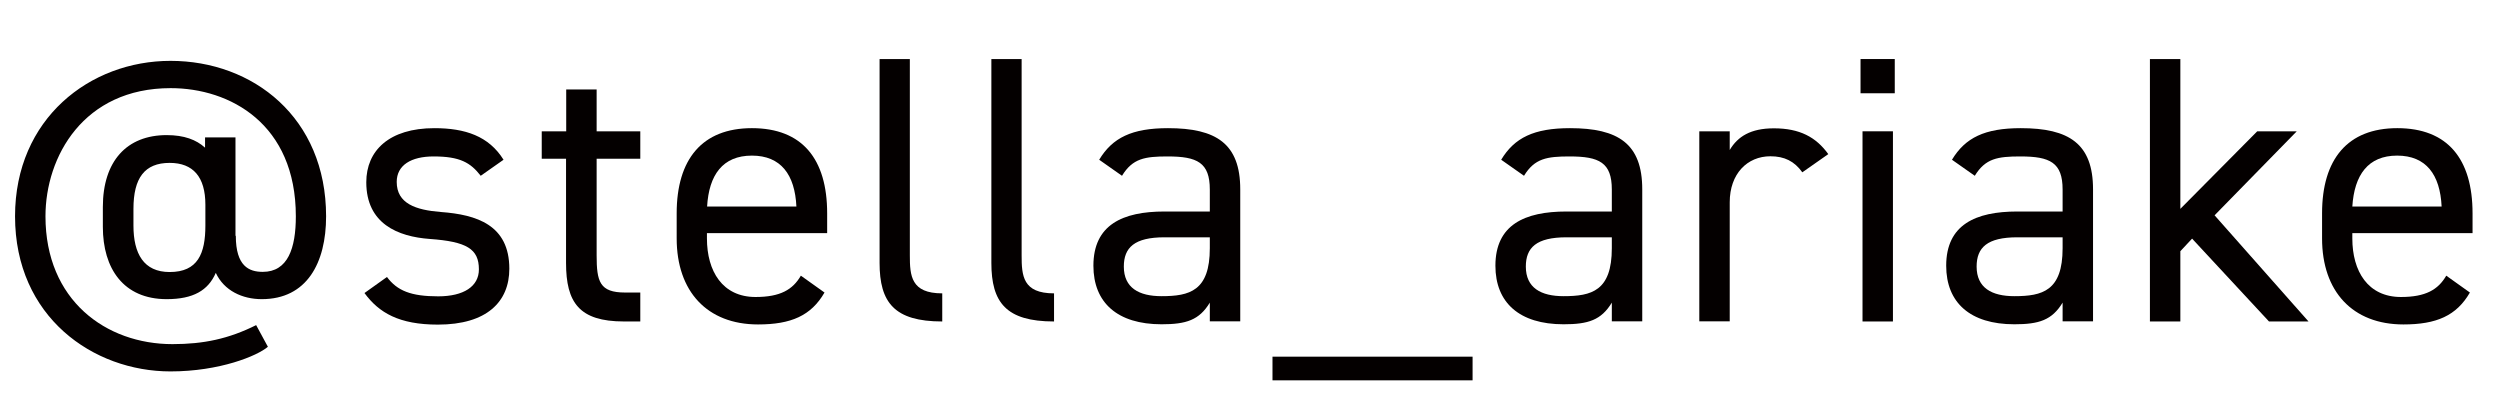 <?xml version="1.0" encoding="utf-8"?>
<!-- Generator: Adobe Illustrator 27.4.0, SVG Export Plug-In . SVG Version: 6.00 Build 0)  -->
<svg version="1.1" id="レイヤー_1" xmlns="http://www.w3.org/2000/svg" xmlns:xlink="http://www.w3.org/1999/xlink" x="0px"
	 y="0px" viewBox="0 0 151.18 25.02" style="enable-background:new 0 0 151.18 25.02;" xml:space="preserve">
<style type="text/css">
	.st0{fill:#040000;}
</style>
<g>
	<path class="st0" d="M14.26,14.26c0,1.84,0.8,2.18,1.63,2.18c1.52,0,2-1.43,2-3.36c0-5.59-3.98-7.75-7.57-7.75
		c-5.27,0-7.57,4.14-7.57,7.75c0,5.08,3.66,7.73,7.68,7.73c1.88,0,3.4-0.32,5.06-1.15l0.71,1.31c-0.64,0.55-2.92,1.49-5.89,1.49
		c-4.67,0-9.4-3.29-9.4-9.38c0-5.91,4.53-9.4,9.4-9.4c4.99,0,9.41,3.43,9.41,9.4c0,2.83-1.17,5.01-3.89,5.01
		c-1.17,0-2.28-0.51-2.78-1.59c-0.46,1.06-1.36,1.59-2.97,1.59c-2.62,0-3.86-1.86-3.86-4.37v-1.2c0-2.78,1.45-4.35,3.86-4.35
		c1.06,0,1.79,0.28,2.32,0.76V8.31h1.84V14.26z M12.42,13.64v-1.26c0-1.68-0.74-2.53-2.16-2.53c-1.52,0-2.19,0.92-2.19,2.78v1.01
		c0,1.7,0.62,2.81,2.19,2.81C11.96,16.45,12.42,15.34,12.42,13.64z"/>
	<path class="st0" d="M29.07,10.63c-0.62-0.8-1.26-1.17-2.85-1.17c-1.36,0-2.23,0.53-2.23,1.54c0,1.31,1.15,1.7,2.67,1.82
		c2.16,0.16,4.14,0.78,4.14,3.43c0,2-1.36,3.38-4.32,3.38c-2.34,0-3.56-0.71-4.44-1.91l1.36-0.97c0.62,0.83,1.45,1.17,3.1,1.17
		c1.54,0,2.46-0.6,2.46-1.63c0-1.24-0.74-1.68-2.97-1.84c-1.93-0.14-3.84-0.92-3.84-3.43c0-1.91,1.38-3.27,4.12-3.27
		c1.86,0,3.29,0.48,4.18,1.91L29.07,10.63z"/>
	<path class="st0" d="M32.77,7.94h1.47V5.41h1.84v2.53h2.64v1.66h-2.64v5.84c0,1.59,0.18,2.25,1.72,2.25h0.92v1.75h-0.99
		c-2.71,0-3.5-1.15-3.5-3.54v-6.3h-1.47V7.94z"/>
	<path class="st0" d="M49.86,17.69c-0.81,1.4-2.02,1.93-4.02,1.93c-3.08,0-4.92-2-4.92-5.2V12.9c0-3.27,1.54-5.15,4.55-5.15
		c3.04,0,4.55,1.86,4.55,5.15v1.2h-7.27v0.32c0,1.98,0.94,3.54,2.94,3.54c1.49,0,2.25-0.44,2.74-1.29L49.86,17.69z M42.76,12.49h5.4
		c-0.09-1.93-0.94-3.08-2.69-3.08C43.7,9.41,42.87,10.58,42.76,12.49z"/>
	<path class="st0" d="M53.18,3.57h1.84v11.87c0,1.24,0.07,2.3,1.96,2.3v1.7c-2.9,0-3.79-1.15-3.79-3.54V3.57z"/>
	<path class="st0" d="M59.94,3.57h1.84v11.87c0,1.24,0.07,2.3,1.96,2.3v1.7c-2.9,0-3.79-1.15-3.79-3.54V3.57z"/>
	<path class="st0" d="M70.42,12.79h2.74v-1.33c0-1.63-0.76-2-2.55-2c-1.38,0-2.12,0.12-2.76,1.17l-1.38-0.97
		c0.8-1.33,1.98-1.91,4.16-1.91c2.92,0,4.37,0.94,4.37,3.7v7.98h-1.84v-1.13c-0.64,1.06-1.43,1.31-2.92,1.31
		c-2.67,0-4.12-1.31-4.12-3.54C66.12,13.59,67.89,12.79,70.42,12.79z M73.16,14.35h-2.74c-1.82,0-2.46,0.62-2.46,1.77
		c0,1.29,0.92,1.79,2.28,1.79c1.7,0,2.92-0.32,2.92-2.9V14.35z"/>
	<path class="st0" d="M89.05,21.57V23h-12.1v-1.43H89.05z"/>
	<path class="st0" d="M94.73,12.79h2.74v-1.33c0-1.63-0.76-2-2.55-2c-1.38,0-2.12,0.12-2.76,1.17l-1.38-0.97
		c0.8-1.33,1.98-1.91,4.16-1.91c2.92,0,4.37,0.94,4.37,3.7v7.98h-1.84v-1.13c-0.64,1.06-1.43,1.31-2.92,1.31
		c-2.67,0-4.12-1.31-4.12-3.54C90.43,13.59,92.2,12.79,94.73,12.79z M97.47,14.35h-2.74c-1.82,0-2.46,0.62-2.46,1.77
		c0,1.29,0.92,1.79,2.28,1.79c1.7,0,2.92-0.32,2.92-2.9V14.35z"/>
	<path class="st0" d="M108.99,10.42c-0.48-0.67-1.08-0.97-1.93-0.97c-1.4,0-2.46,1.06-2.46,2.78v7.2h-1.84V7.94h1.84v1.13
		c0.48-0.81,1.26-1.31,2.67-1.31c1.56,0,2.55,0.53,3.29,1.56L108.99,10.42z"/>
	<path class="st0" d="M112.51,3.57h2.07v2.07h-2.07V3.57z M112.63,7.94h1.84v11.5h-1.84V7.94z"/>
	<path class="st0" d="M121.99,12.79h2.74v-1.33c0-1.63-0.76-2-2.55-2c-1.38,0-2.12,0.12-2.76,1.17l-1.38-0.97
		c0.8-1.33,1.98-1.91,4.16-1.91c2.92,0,4.37,0.94,4.37,3.7v7.98h-1.84v-1.13c-0.64,1.06-1.43,1.31-2.92,1.31
		c-2.67,0-4.12-1.31-4.12-3.54C117.69,13.59,119.46,12.79,121.99,12.79z M124.73,14.35h-2.74c-1.82,0-2.46,0.62-2.46,1.77
		c0,1.29,0.92,1.79,2.28,1.79c1.7,0,2.92-0.32,2.92-2.9V14.35z"/>
	<path class="st0" d="M138.89,7.94l-4.97,5.08l5.68,6.42h-2.39l-4.65-5.01l-0.71,0.76v4.25h-1.84V3.57h1.84v9.06l4.65-4.69H138.89z"
		/>
	<path class="st0" d="M149.36,17.69c-0.81,1.4-2.02,1.93-4.02,1.93c-3.08,0-4.92-2-4.92-5.2V12.9c0-3.27,1.54-5.15,4.55-5.15
		c3.04,0,4.55,1.86,4.55,5.15v1.2h-7.27v0.32c0,1.98,0.94,3.54,2.94,3.54c1.49,0,2.25-0.44,2.74-1.29L149.36,17.69z M142.25,12.49
		h5.4c-0.09-1.93-0.94-3.08-2.69-3.08C143.2,9.41,142.37,10.58,142.25,12.49z"/>
</g>
</svg>
